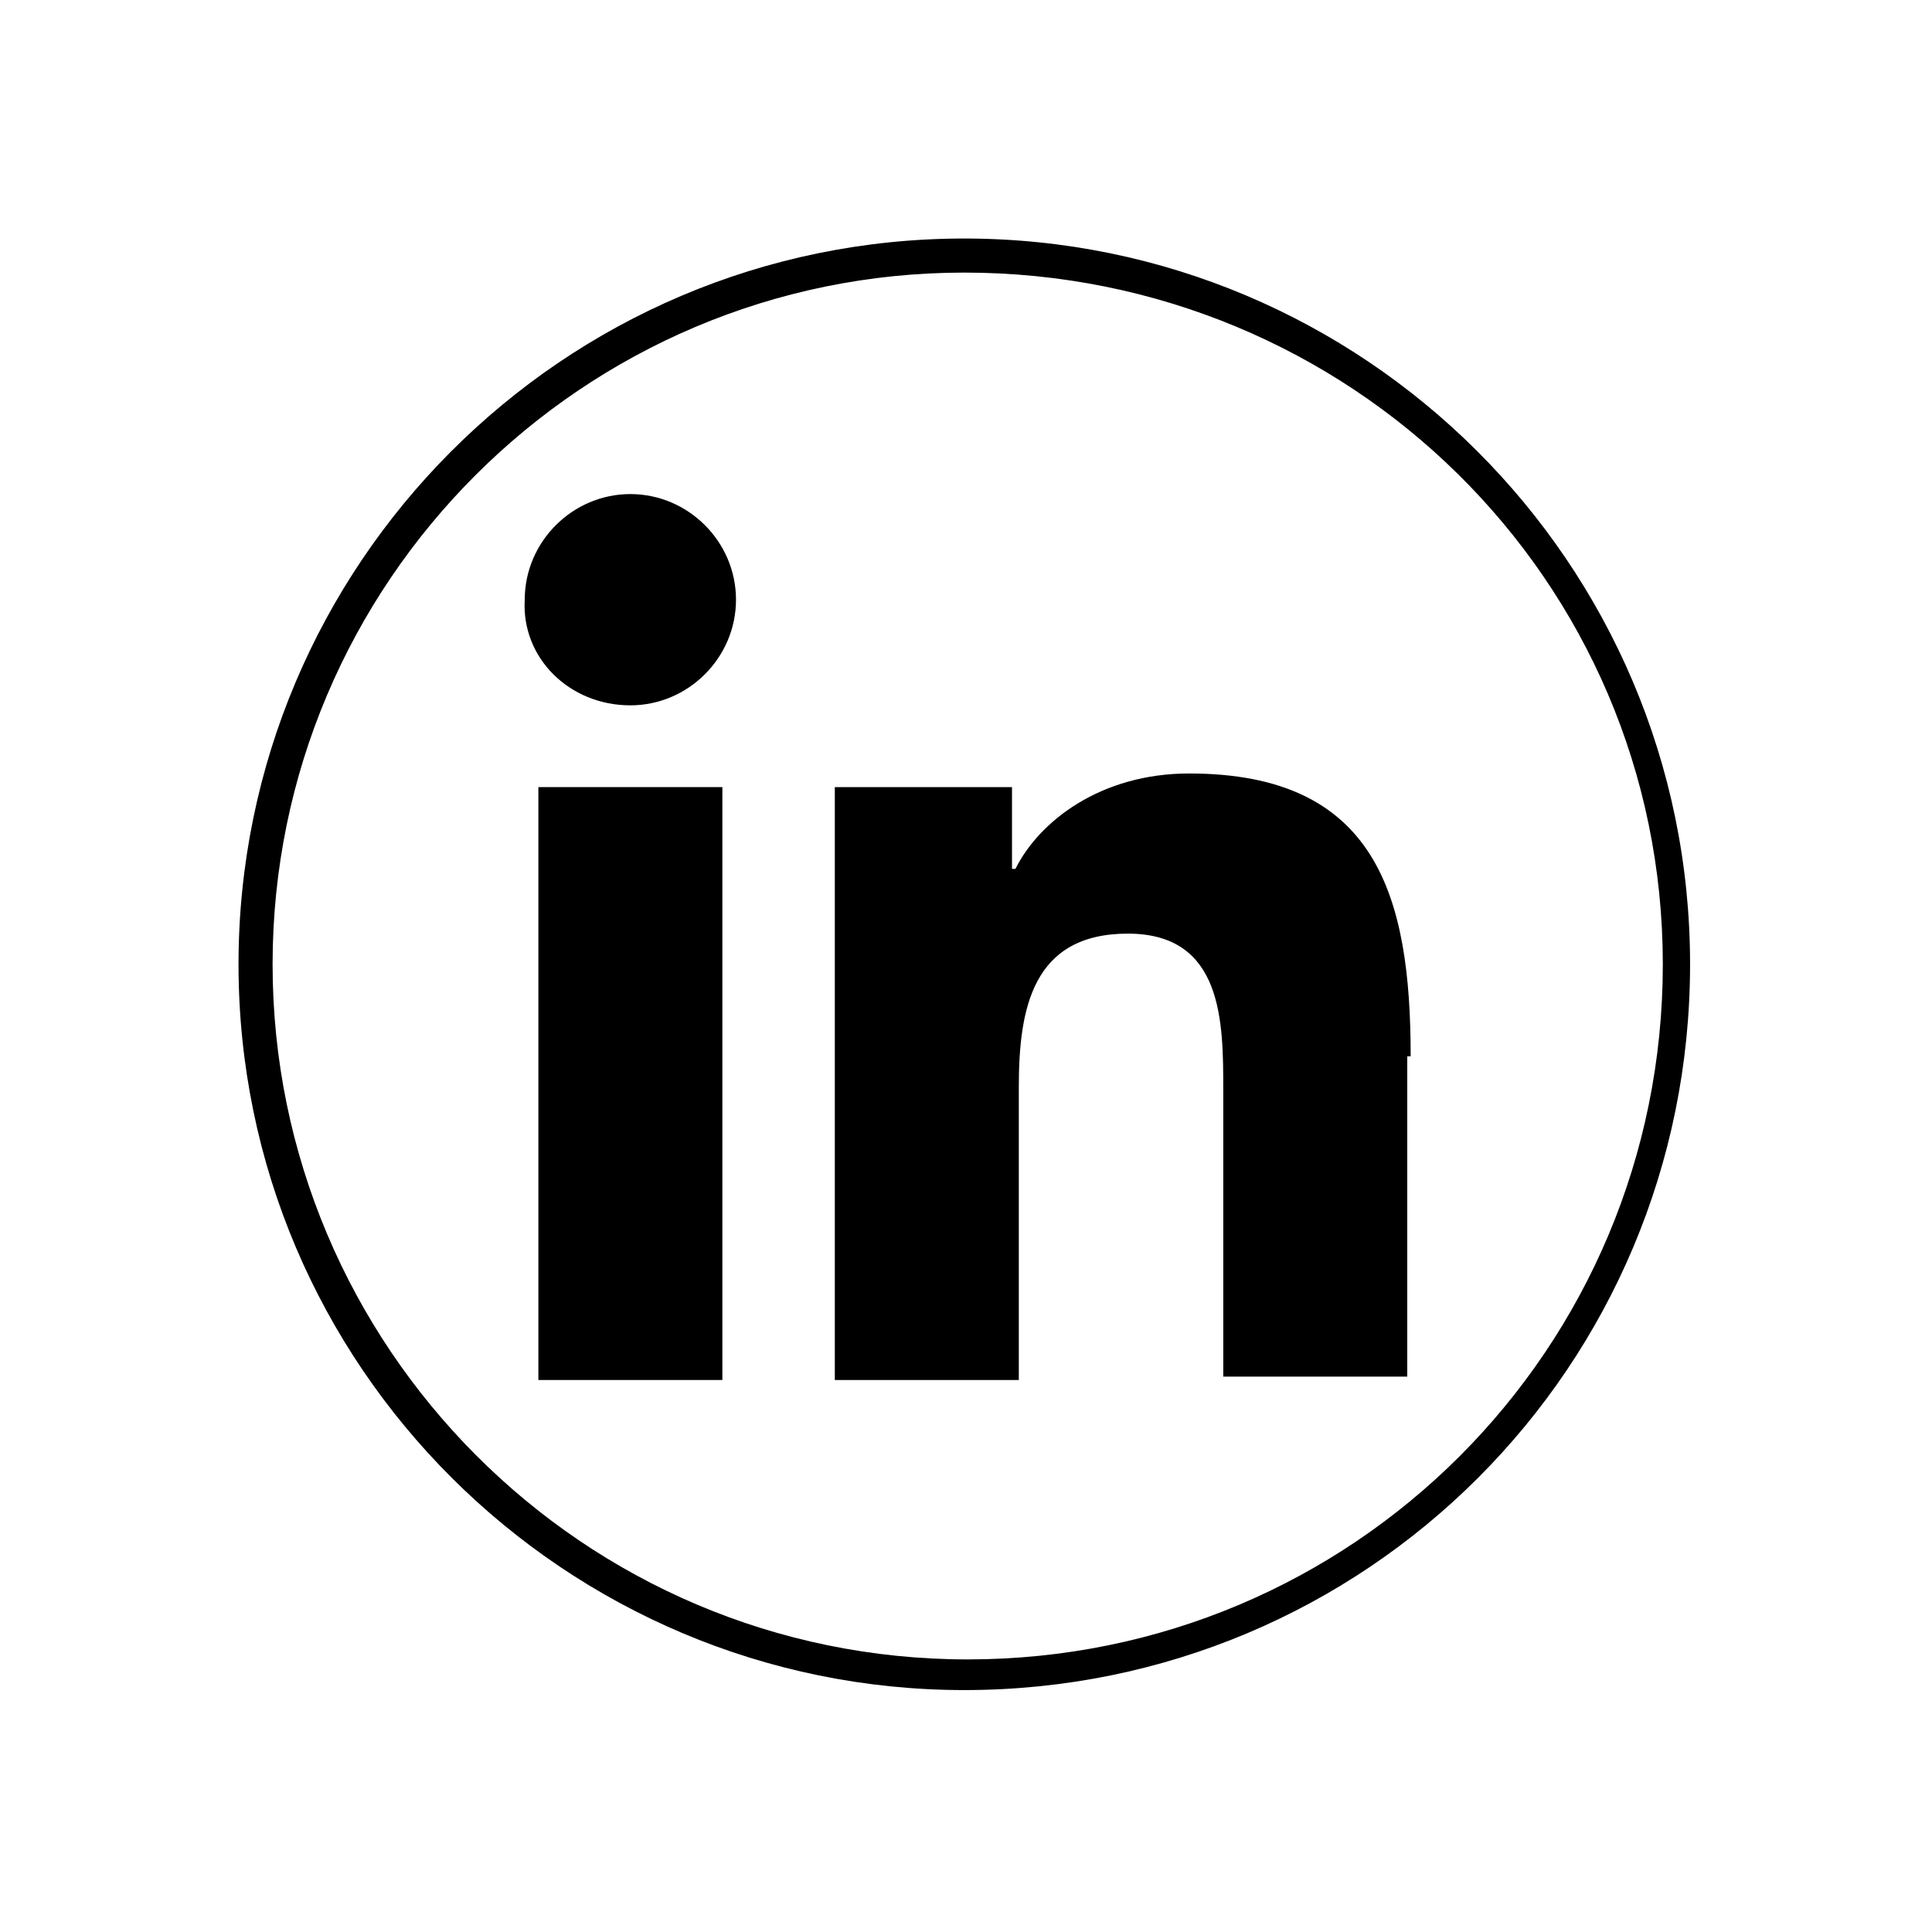 <?xml version="1.0" encoding="utf-8"?>
<!-- Generator: Adobe Illustrator 26.0.3, SVG Export Plug-In . SVG Version: 6.00 Build 0)  -->
<svg version="1.1" id="Layer_1" xmlns="http://www.w3.org/2000/svg" xmlns:xlink="http://www.w3.org/1999/xlink" x="0px" y="0px"
	 viewBox="0 0 56.7 56.7" style="enable-background:new 0 0 56.7 56.7;" xml:space="preserve">
<g>
	<path d="M28.3,49.6c-11.7,0-21.3-9.5-21.3-21.3c0-11.7,9.5-21.3,21.3-21.3c11.7,0,21.3,9.5,21.3,21.3
		C49.6,40.1,40.1,49.6,28.3,49.6z M28.3,8C17.1,8,8,17.1,8,28.3s9.1,20.4,20.4,20.4s20.4-9.1,20.4-20.4S39.6,8,28.3,8z"/>
	<rect x="15.8" y="23.1" width="5.4" height="17.4"/>
	<path d="M18.5,20.7c1.7,0,3.1-1.4,3.1-3.1c0-1.7-1.4-3.1-3.1-3.1c-1.7,0-3.1,1.4-3.1,3.1C15.3,19.3,16.7,20.7,18.5,20.7"/>
	<path d="M41.4,31c0-4.7-1-8.3-6.5-8.3c-2.6,0-4.4,1.4-5.1,2.8h-0.1v-2.4h-5.2v17.4h5.4v-8.6c0-2.3,0.4-4.5,3.2-4.5
		c2.8,0,2.8,2.6,2.8,4.6v8.4h5.4V31z"/>
</g>
</svg>
